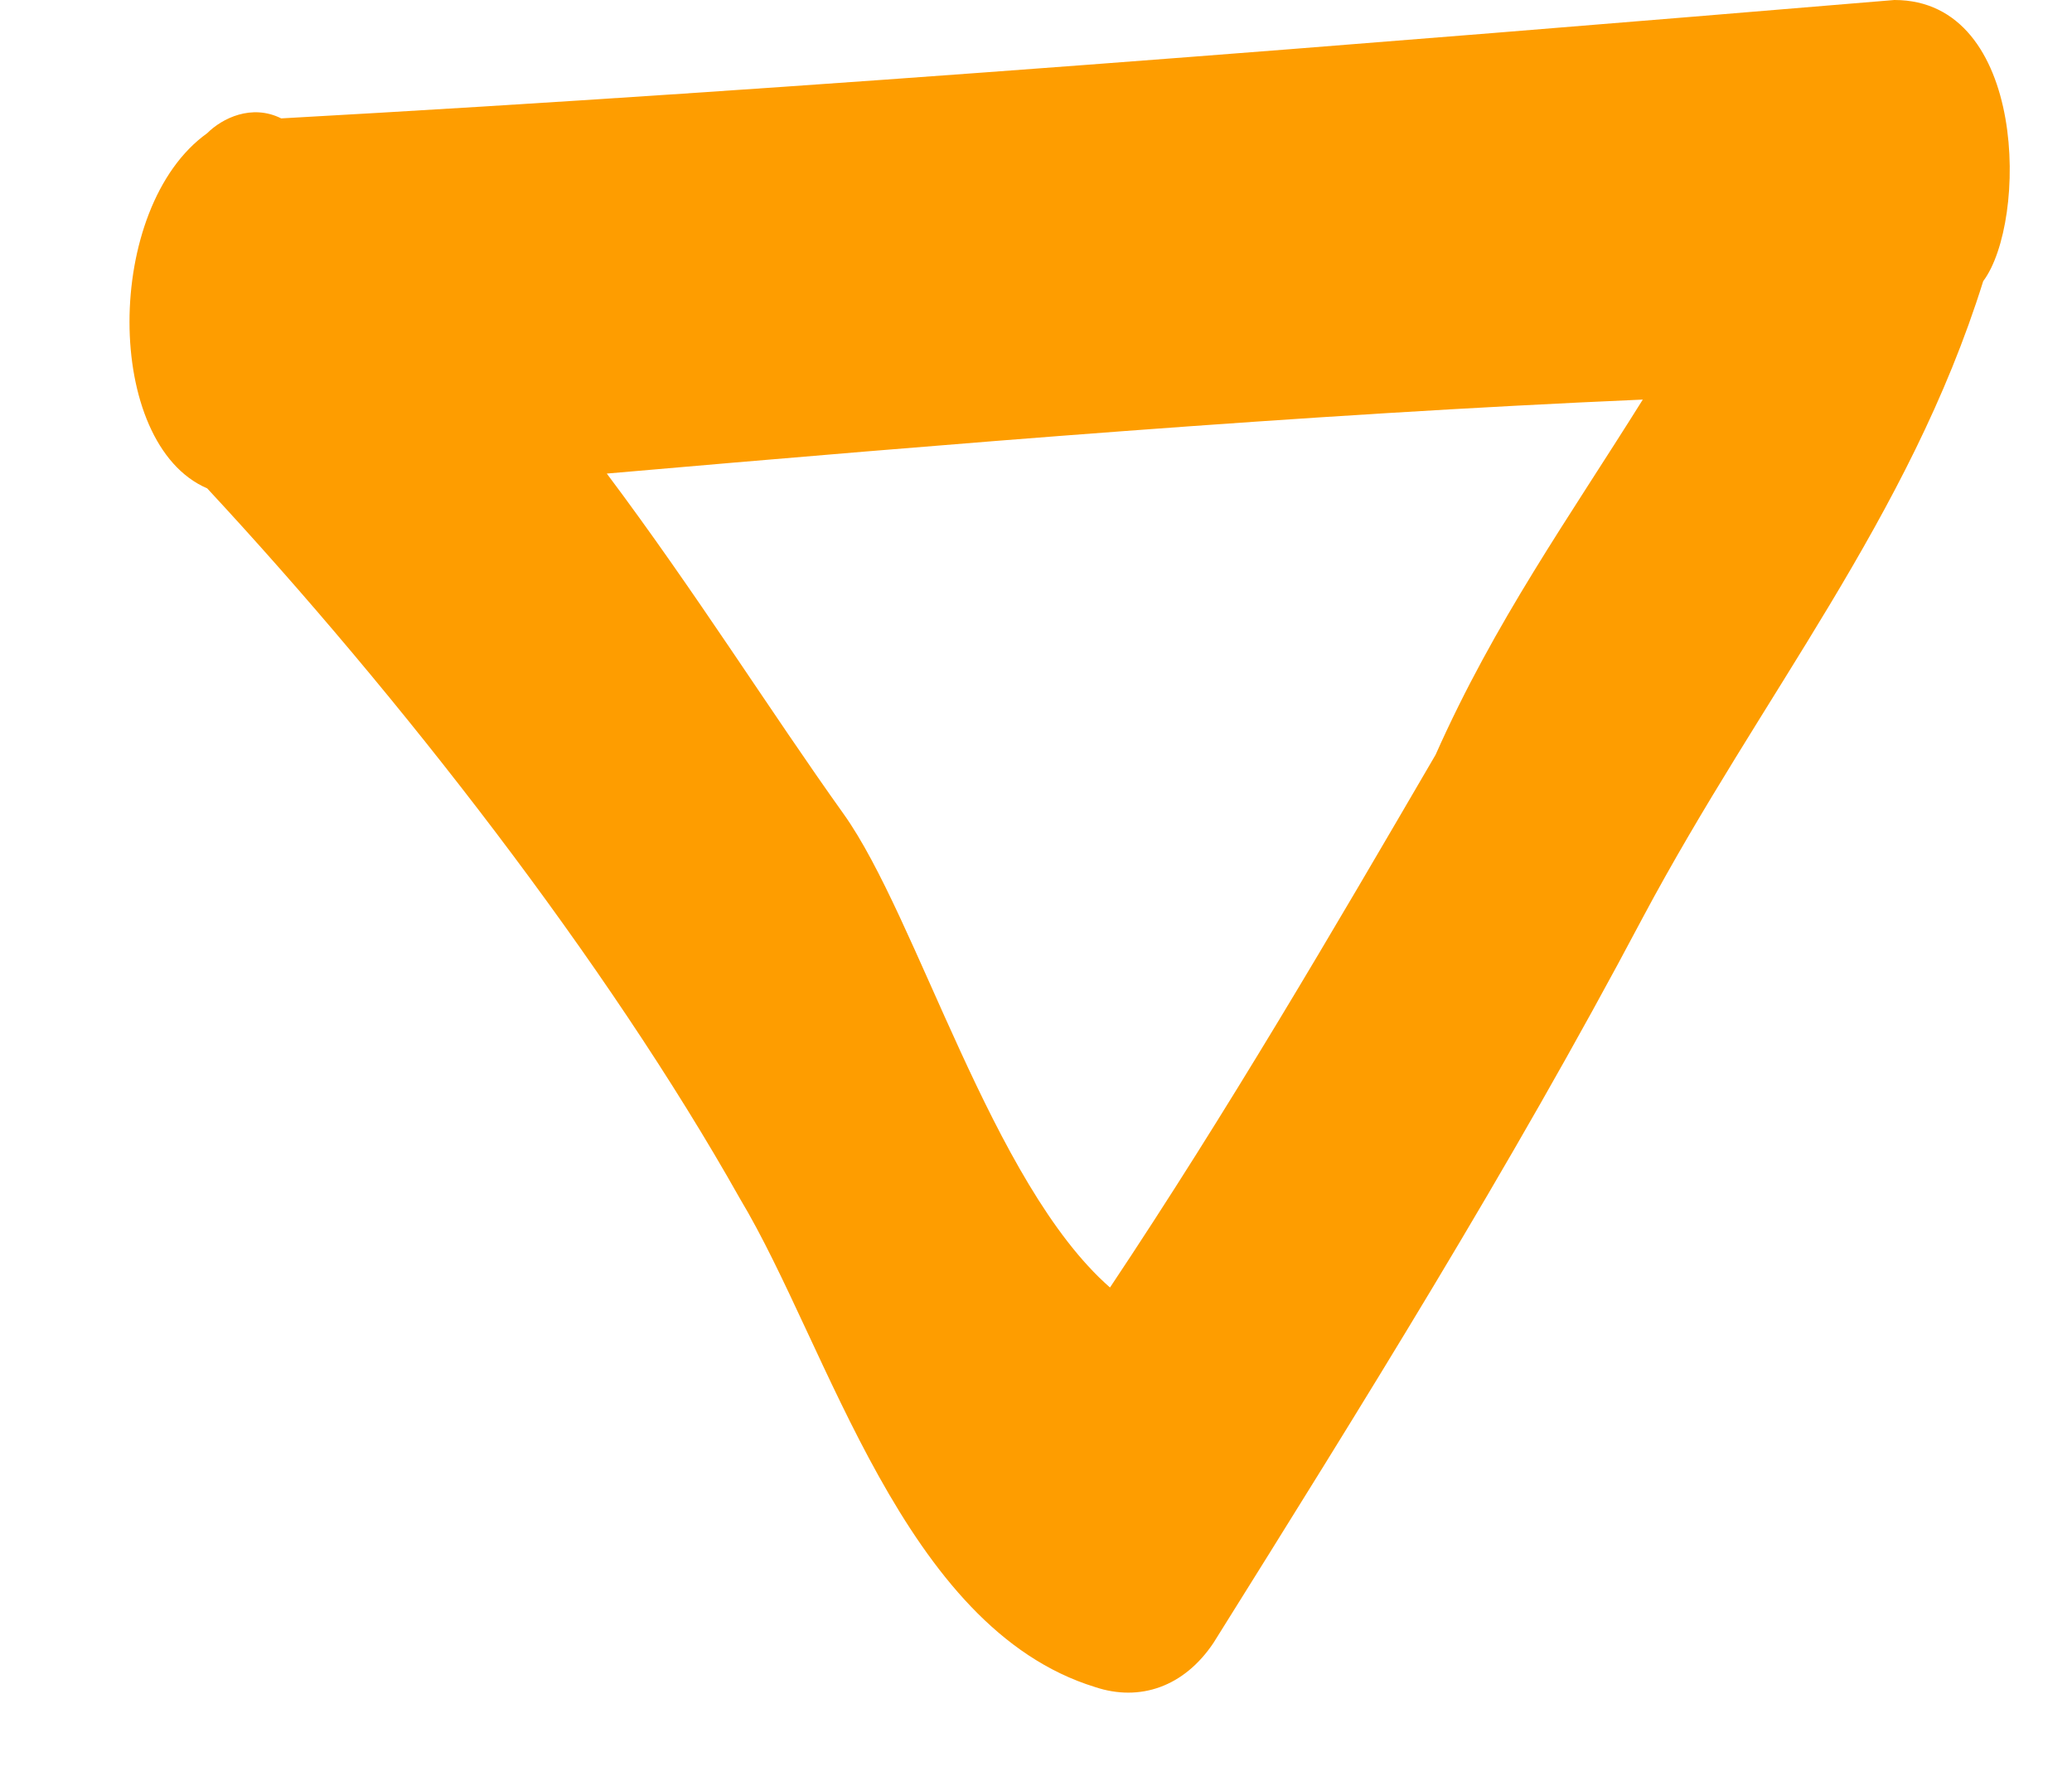 <?xml version="1.0" encoding="UTF-8"?> <svg xmlns="http://www.w3.org/2000/svg" width="14" height="12" viewBox="0 0 14 12" fill="none"> <path d="M12.8 0C9.2 0.3 5.5 0.6 1.9 0.8C1.7 0.7 1.5 0.8 1.4 0.9C0.7 1.4 0.7 3 1.4 3.3C2.7 4.7 4.1 6.5 5 8.1C5.6 9.1 6.1 11 7.4 11.4C7.7 11.5 8 11.4 8.2 11.1C9.2 9.5 10.2 7.9 11.1 6.2C11.9 4.7 12.9 3.5 13.4 1.9C13.7 1.5 13.7 0 12.8 0ZM7.5 8.7C6.7 8 6.2 6.2 5.7 5.5C5.2 4.8 4.7 4 4.1 3.2C6.4 3 8.8 2.8 11.1 2.7C10.6 3.5 10.1 4.2 9.7 5.1C9 6.3 8.3 7.5 7.5 8.7Z" fill="#FE9D00"></path> </svg> 